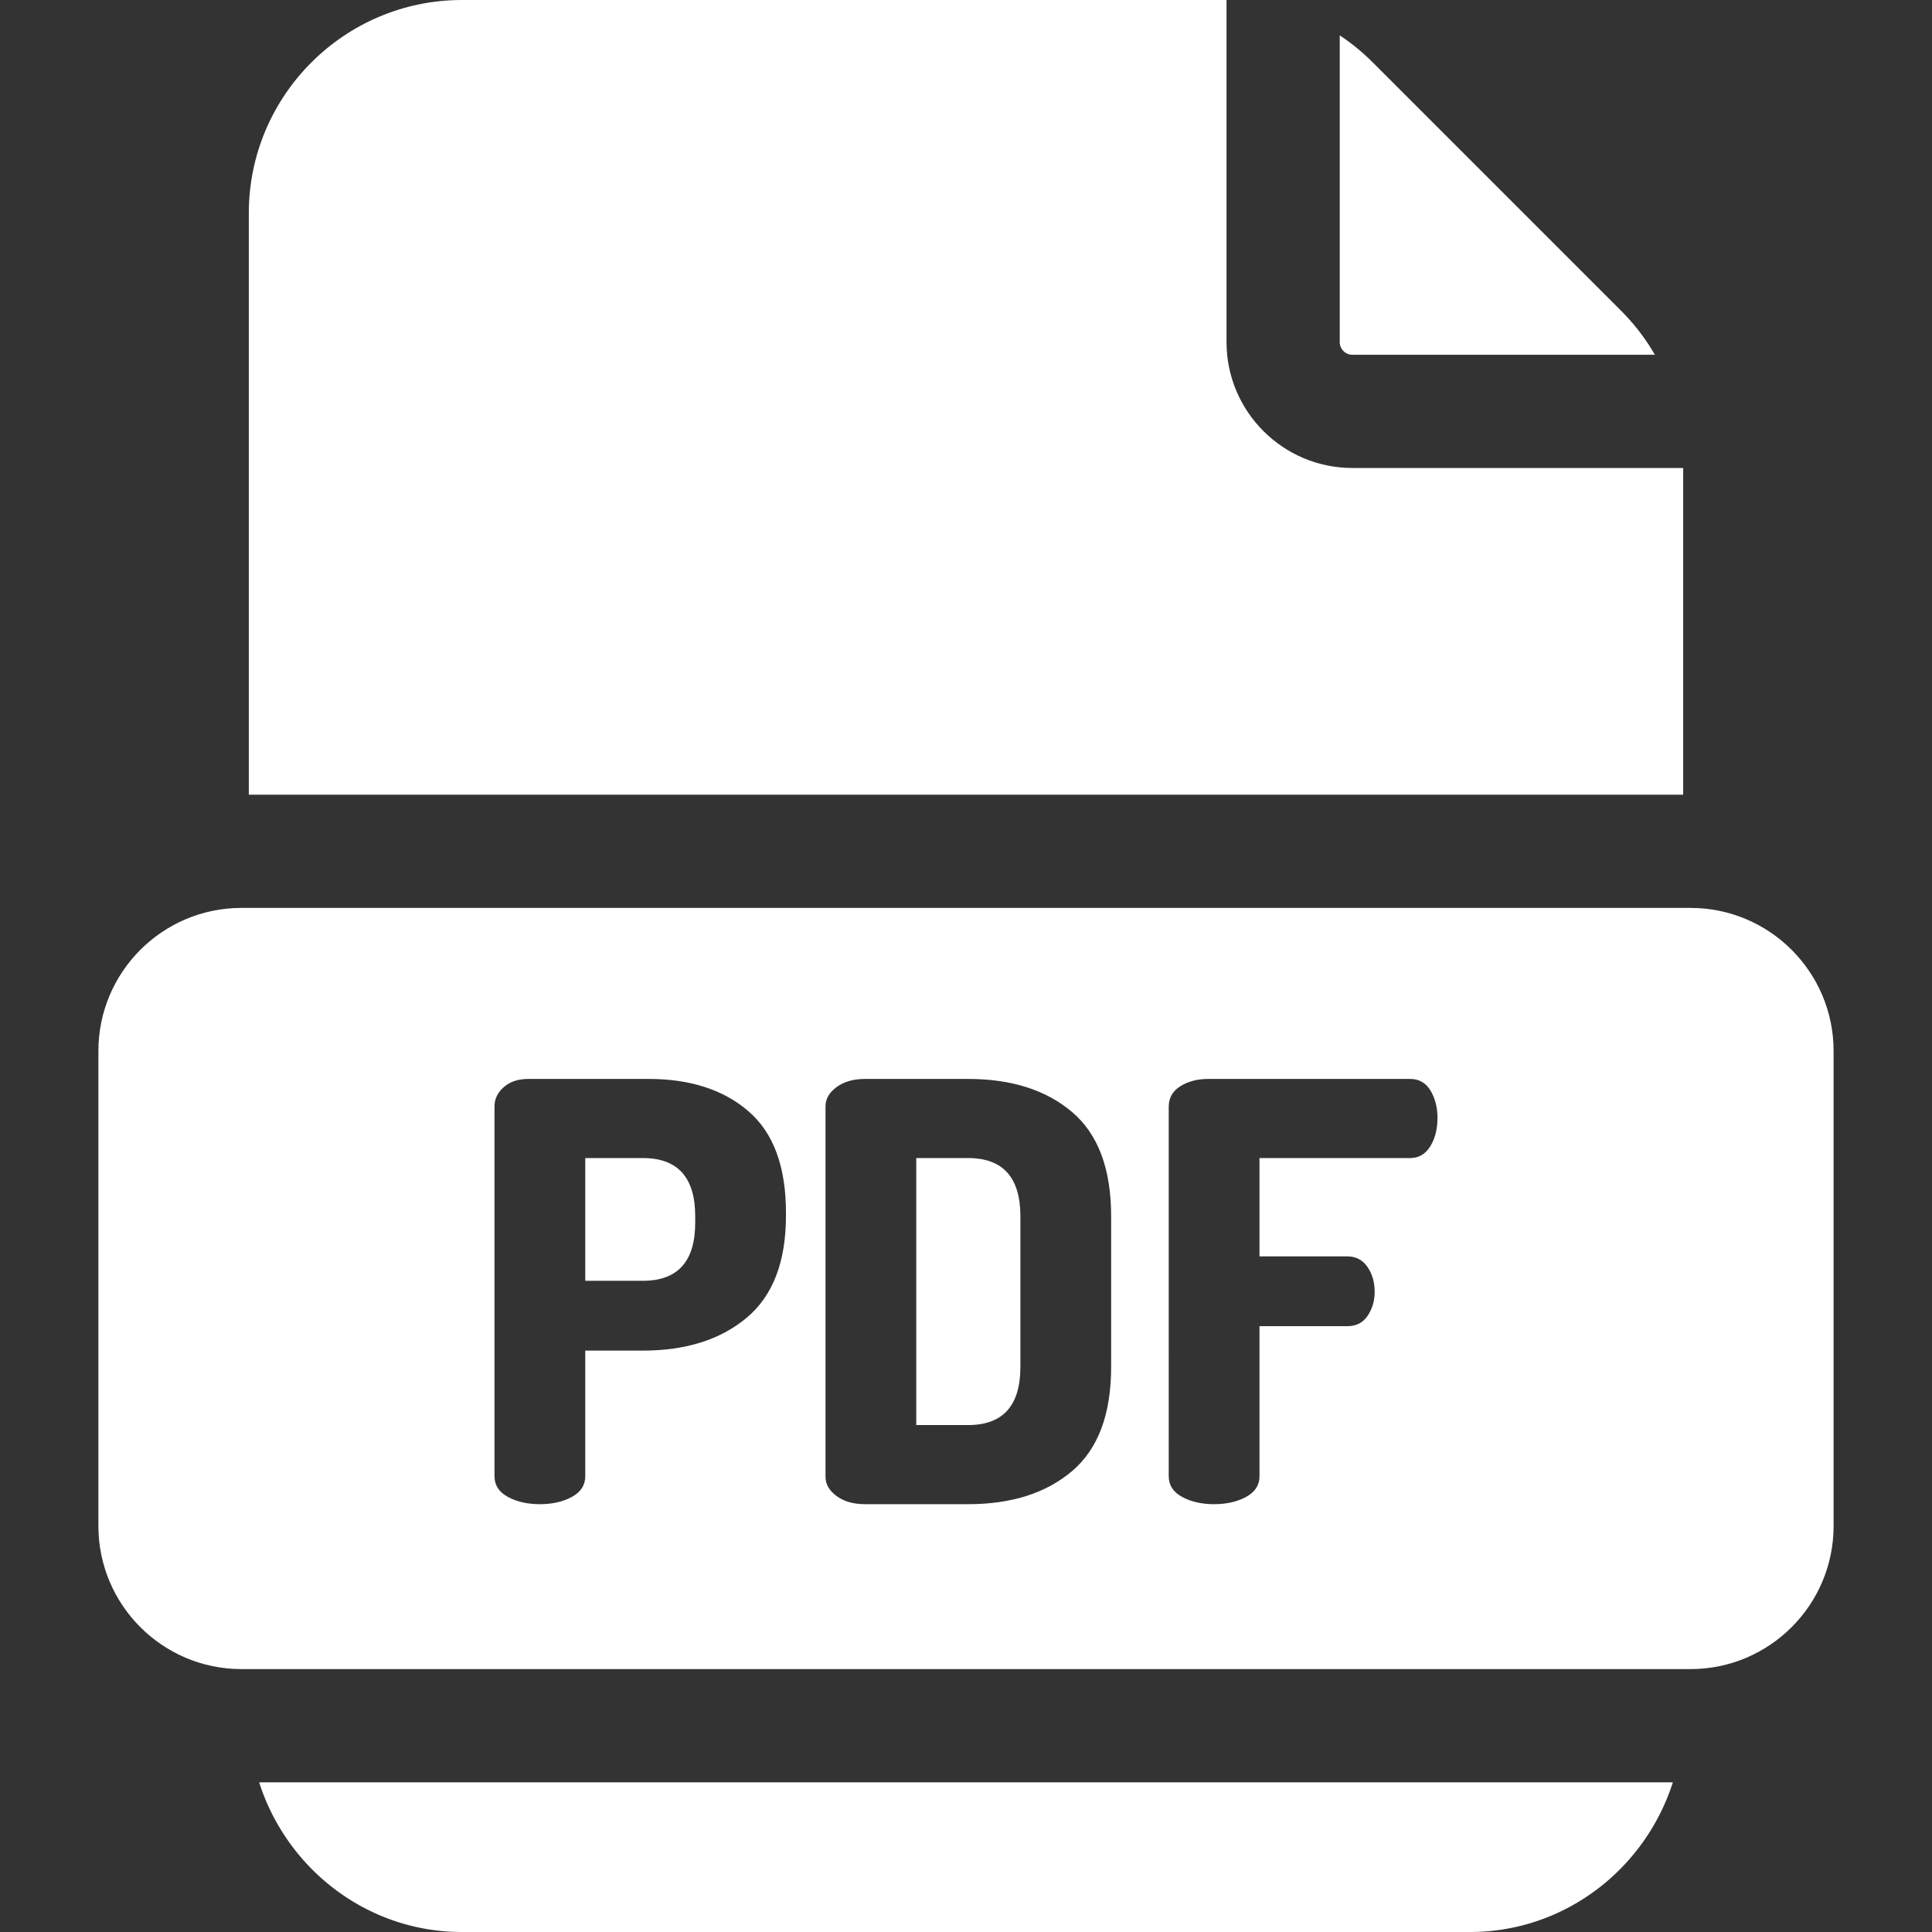 <svg xmlns="http://www.w3.org/2000/svg" version="1.1" xmlns:xlink="http://www.w3.org/1999/xlink" width="512" height="512" x="0" y="0" viewBox="0 0 512 512" style="enable-background:new 0 0 512 512" xml:space="preserve"><rect x="0" y="0" width="512" height="512" fill="#333333" stroke="none"/><g><path d="M68.677 472.334C76.024 495.325 97.336 512 122.428 512h267.143c25.091 0 46.403-16.675 53.75-39.666H68.677zM429.521 82.265l-65.712-65.712a57.288 57.288 0 0 0-8.762-7.181v81.295a3.36 3.36 0 0 0 3.361 3.351h80.145c-2.44-4.252-5.471-8.192-9.032-11.753z" fill="#ffffff" opacity="1" data-original="#000000"></path><path d="M446.064 124.023h-87.656c-18.403 0-33.366-14.963-33.366-33.356V.02c-.39-.02-.79-.02-1.18-.02H122.425c-31.146 0-56.49 25.345-56.49 56.5v154.098h380.13l-.001-86.575zM256.539 306.896h-13.721v70.762h13.721c9.25 0 13.875-5.138 13.875-15.417v-39.928c-.001-10.276-4.626-15.417-13.875-15.417zM170.363 306.896h-15.262v32.528h15.262c9.25 0 13.876-5.138 13.876-15.417v-1.695c-.002-10.275-4.627-15.416-13.876-15.416z" fill="#ffffff" opacity="1" data-original="#000000"></path><path d="M448.017 240.605H63.982c-20.901 0-37.905 17.004-37.905 37.905v125.912c0 20.901 17.004 37.905 37.905 37.905h384.034c20.901 0 37.906-17.004 37.906-37.905V278.51c0-20.901-17.004-37.905-37.905-37.905zm-239.729 81.553h-.001c0 12.232-3.469 21.251-10.406 27.056-6.937 5.807-16.11 8.71-27.518 8.71h-15.262v33.299c0 2.365-1.183 4.189-3.546 5.473-2.365 1.286-5.191 1.927-8.479 1.927-3.291 0-6.116-.641-8.48-1.927-2.365-1.284-3.546-3.108-3.546-5.473v-98.049c0-1.951.821-3.647 2.466-5.087 1.643-1.438 3.801-2.158 6.475-2.158h31.912c10.996 0 19.811 2.852 26.439 8.557 6.629 5.704 9.944 14.672 9.944 26.901v.771zm86.175 40.084c0 12.54-3.445 21.737-10.329 27.595-6.887 5.858-16.086 8.788-27.595 8.788h-27.287c-3.084 0-5.603-.718-7.554-2.158-1.953-1.438-2.93-3.134-2.93-5.088v-98.203c0-1.951.976-3.647 2.93-5.087 1.951-1.438 4.471-2.158 7.554-2.158h27.287c11.509 0 20.709 2.93 27.595 8.788 6.884 5.858 10.329 15.058 10.329 27.595v39.928zm84.558-58.428c-1.286 2.057-3.06 3.084-5.318 3.084h-39.928v26.054h23.278c2.259 0 4.033.925 5.319 2.774 1.284 1.85 1.927 4.062 1.927 6.629 0 2.365-.617 4.471-1.85 6.321s-3.033 2.774-5.396 2.774h-23.278v39.774c0 2.365-1.183 4.189-3.546 5.473-2.365 1.286-5.191 1.927-8.479 1.927-3.291 0-6.116-.641-8.48-1.927-2.365-1.284-3.546-3.108-3.546-5.473V293.33c0-2.363 1.026-4.187 3.084-5.473 2.054-1.284 4.522-1.927 7.399-1.927h53.495c2.362 0 4.163 1.028 5.396 3.084 1.233 2.057 1.85 4.471 1.85 7.246-.001 2.981-.644 5.498-1.927 7.554z" fill="#ffffff" opacity="1" data-original="#000000"></path></g></svg>